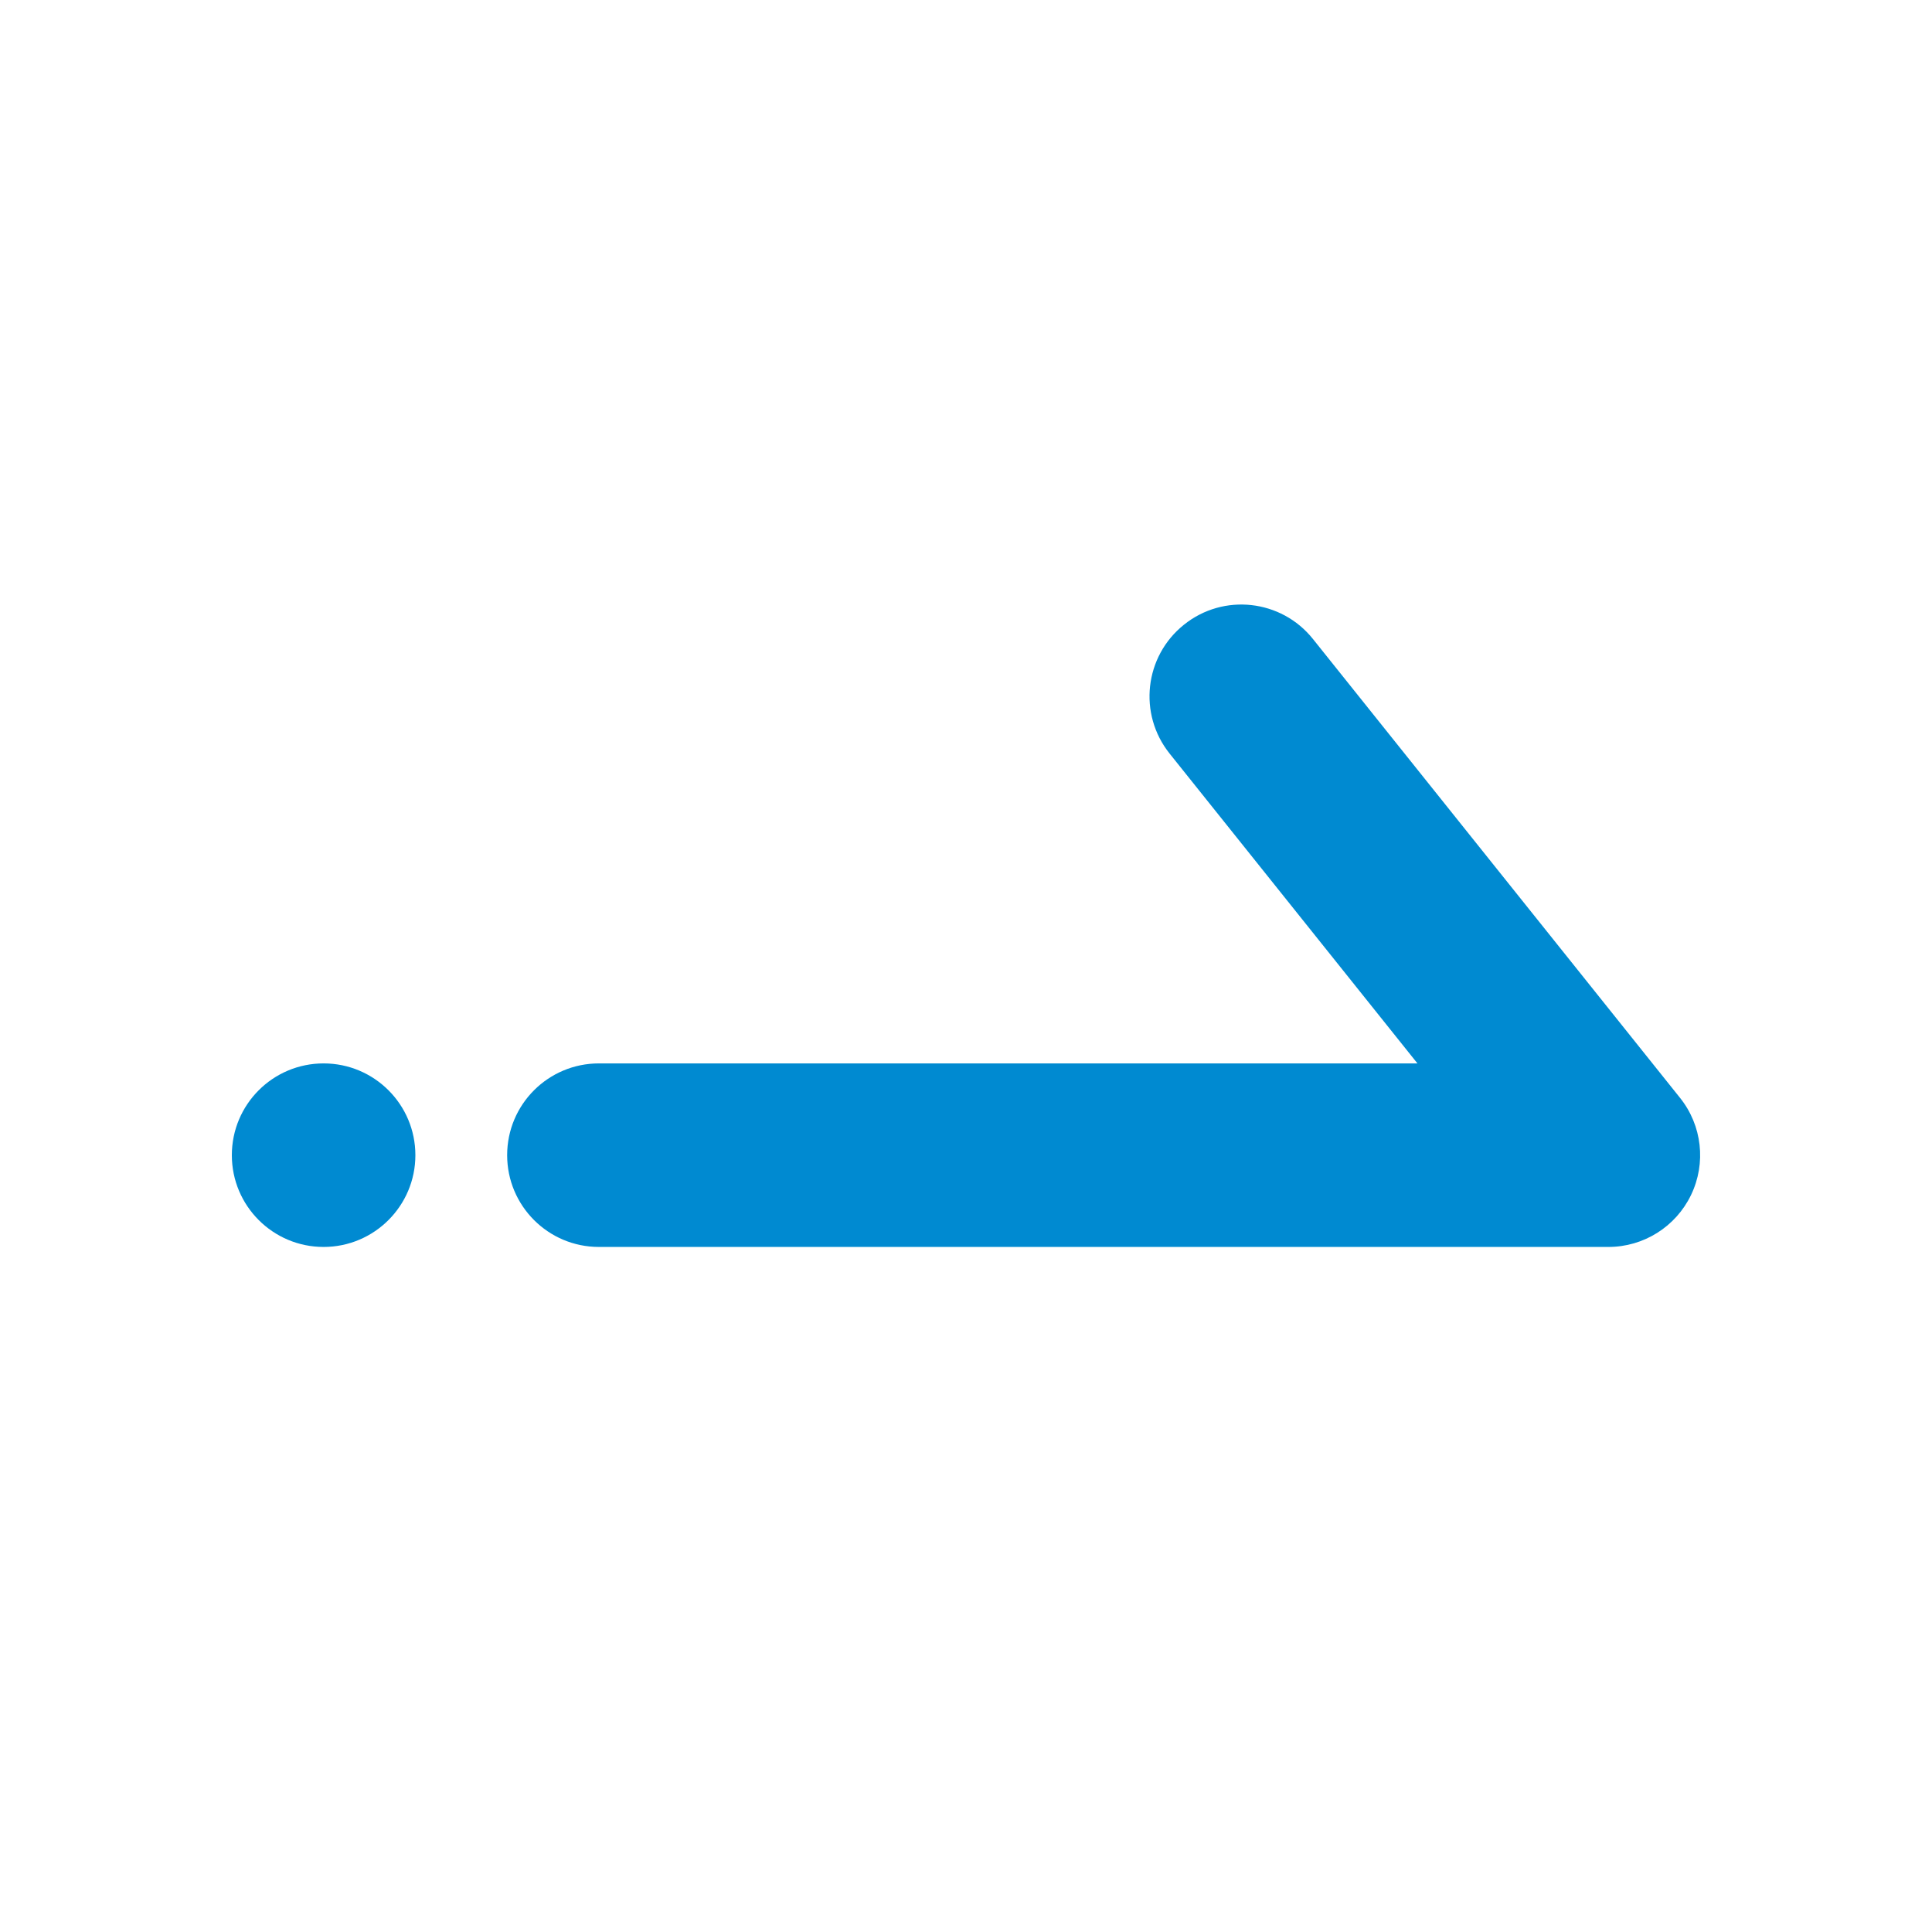 <svg width="24" height="24" viewBox="0 0 24 24" fill="none" xmlns="http://www.w3.org/2000/svg">
<path d="M2.88 14.35C2.88 13.72 3.39 13.21 4.02 13.21C4.649 13.21 5.16 13.72 5.16 14.35C5.16 14.979 4.649 15.49 4.02 15.49C3.39 15.49 2.88 14.979 2.88 14.35Z" fill="#008AD1"/>
<path fill-rule="evenodd" clip-rule="evenodd" d="M14.708 7.76C15.199 7.366 15.917 7.446 16.31 7.938L20.87 13.638C21.144 13.98 21.197 14.449 21.007 14.844C20.817 15.239 20.418 15.49 19.98 15.49H7.44C6.81 15.49 6.3 14.979 6.3 14.35C6.3 13.72 6.81 13.21 7.44 13.21H17.608L14.53 9.362C14.136 8.87 14.216 8.153 14.708 7.76Z" fill="#008AD1"/>
</svg>
